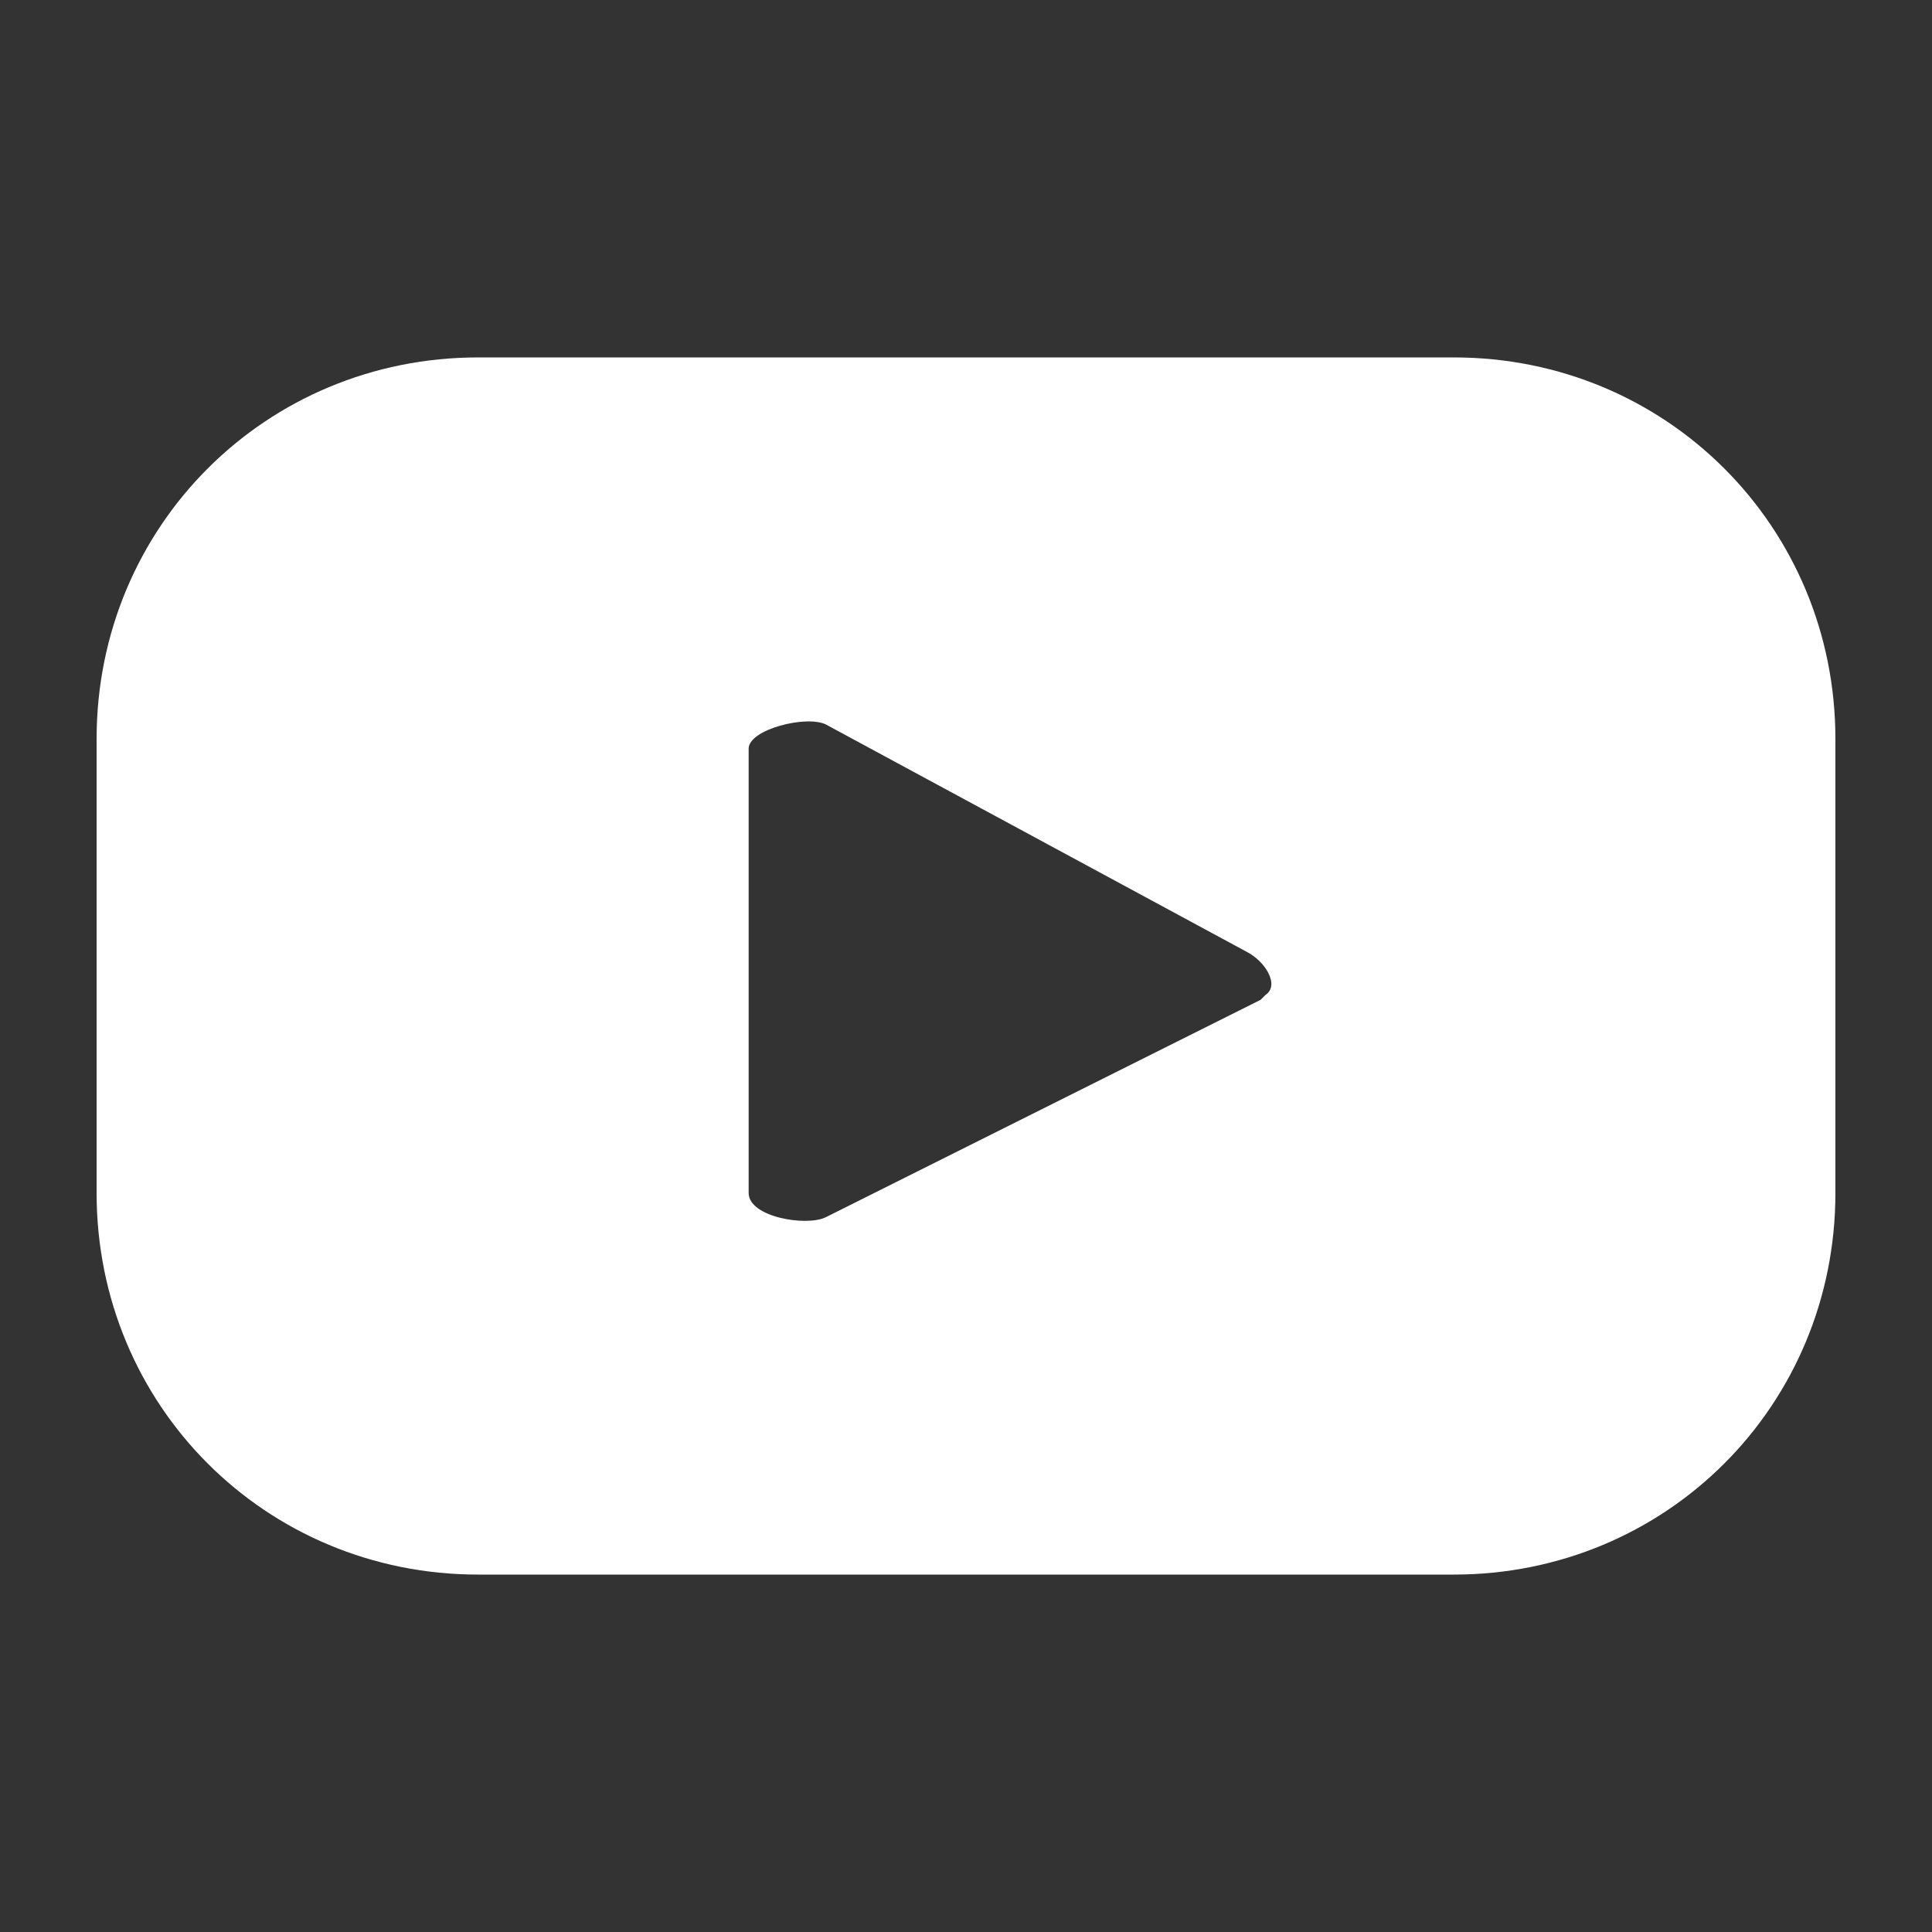 <?xml version="1.0" encoding="UTF-8"?>
<svg id="Layer_1" xmlns="http://www.w3.org/2000/svg" version="1.1" viewBox="0 0 40 40">
  <rect x="0" y="0" width="40" height="40" fill="#333333" stroke="none"/>
  <!-- Generator: Adobe Illustrator 29.6.1, SVG Export Plug-In . SVG Version: 2.1.1 Build 9)  -->
  <defs>
    <style>
      .st0 {
        fill: #fff;
      }
    </style>
  </defs>
  <path class="st0" d="M38,15.3c0-4.4-3.5-7.9-7.9-7.9H9.9c-4.4,0-7.9,3.5-7.9,7.9v9.4c0,4.4,3.5,7.9,7.9,7.9h20.2c4.4,0,7.9-3.5,7.9-7.9v-9.4ZM26.1,20.7l-9,4.5c-.4.2-1.6,0-1.6-.5v-9.2c0-.4,1.2-.7,1.6-.5l8.7,4.7c.4.2.7.7.4.9h0Z"/>
</svg>